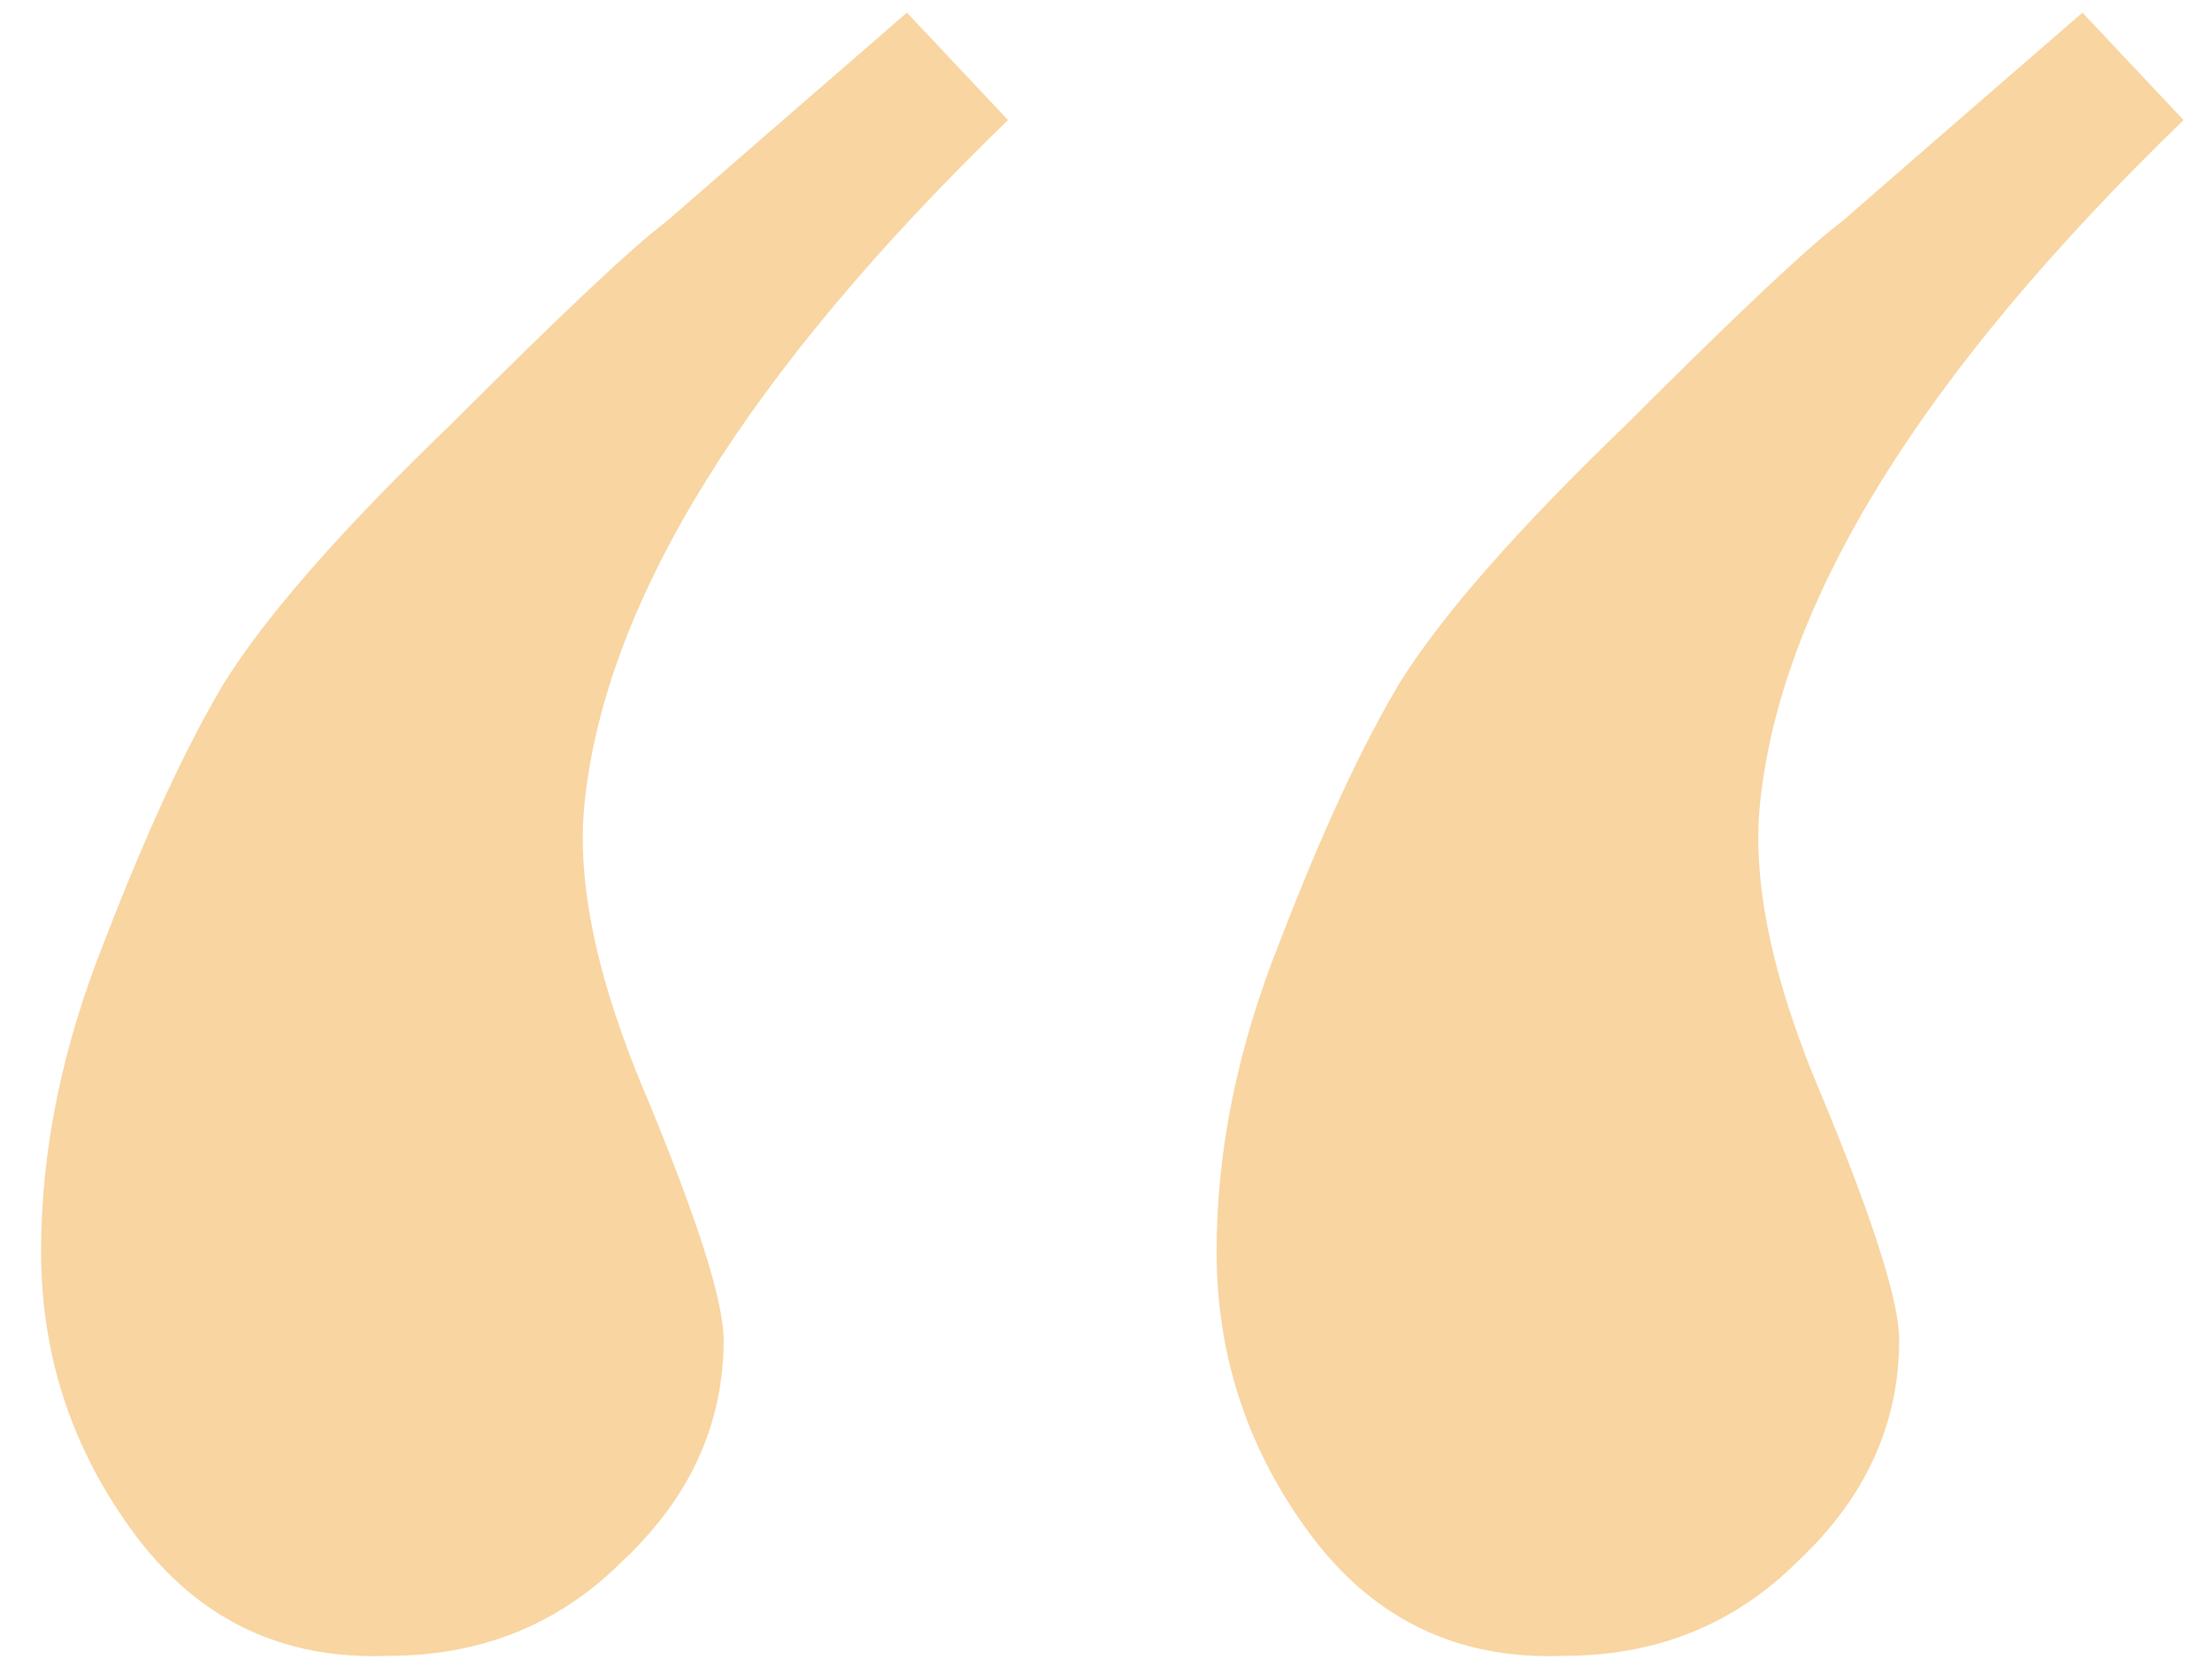 <?xml version="1.0" encoding="UTF-8"?> <svg xmlns="http://www.w3.org/2000/svg" width="28" height="21" viewBox="0 0 28 21" fill="none"> <path d="M15.4 15.84C15.4 14.56 15.667 13.254 16.2 11.92C16.733 10.534 17.24 9.44 17.72 8.64C18.253 7.787 19.213 6.693 20.6 5.36C21.987 3.973 22.893 3.12 23.32 2.8C23.747 2.427 24.76 1.547 26.36 0.16L27.64 1.52C24.333 4.72 22.547 7.6 22.28 10.16C22.173 11.174 22.44 12.427 23.08 13.92C23.72 15.467 24.04 16.48 24.04 16.96C24.04 18.027 23.613 18.96 22.76 19.76C21.96 20.56 20.973 20.96 19.8 20.96C18.467 21.014 17.4 20.507 16.6 19.44C15.8 18.373 15.4 17.174 15.4 15.84ZM0.52 15.84C0.52 14.56 0.787 13.254 1.32 11.92C1.853 10.534 2.36 9.44 2.84 8.64C3.373 7.787 4.333 6.693 5.72 5.36C7.107 3.973 8.013 3.12 8.44 2.8C8.867 2.427 9.88 1.547 11.48 0.16L12.76 1.52C9.453 4.72 7.667 7.6 7.4 10.16C7.293 11.174 7.56 12.427 8.2 13.92C8.84 15.467 9.16 16.48 9.16 16.96C9.16 18.027 8.733 18.96 7.88 19.76C7.08 20.56 6.093 20.96 4.92 20.96C3.587 21.014 2.52 20.507 1.72 19.44C0.92 18.373 0.52 17.174 0.52 15.84Z" fill="#F8D5A1"></path> </svg> 